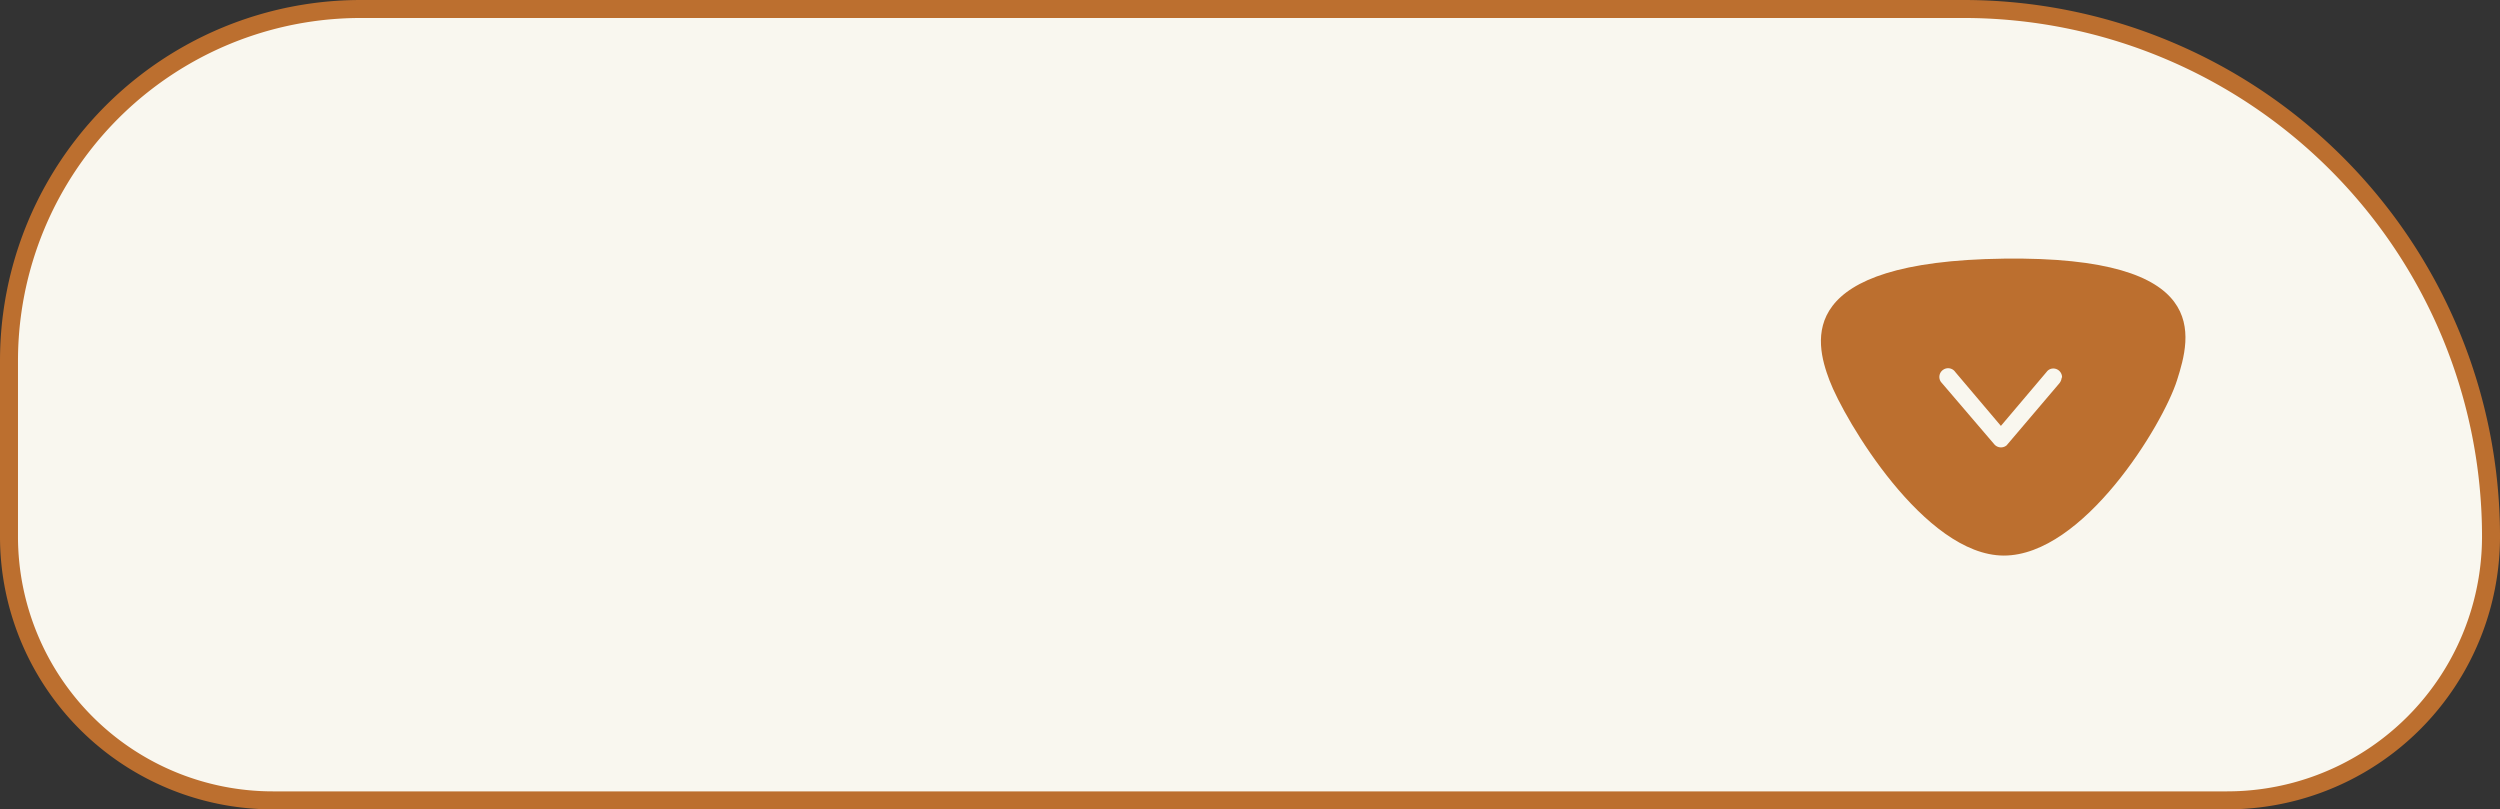 <svg xmlns="http://www.w3.org/2000/svg" viewBox="0 0 139 45"><rect x="0" y="0" width="139" height="45" fill="#333333" stroke="none"/><defs><style>.cls-1,.cls-3{fill:#f9f7ef;}.cls-1{stroke:#bc6f2f;stroke-miterlimit:10;}.cls-2{fill:#bc6f2f;}</style></defs><g id="Layer_2" data-name="Layer 2"><g id="Layer_1-2" data-name="Layer 1"><path id="Rectangle_449-2" data-name="Rectangle 449-2" class="cls-1" d="M20.06.5h89.11A29.33,29.33,0,0,1,138.5,29.83h0A14.67,14.67,0,0,1,123.83,44.5H15.17A14.67,14.67,0,0,1,.5,29.83h0V20.06A19.56,19.56,0,0,1,20.06.5Z"/><path id="Path_3903-2" data-name="Path 3903-2" class="cls-2" d="M111.41,30.89c4.43,0,8.84-7.26,9.63-9.74s2-6.92-9.63-6.77-10.52,4.58-9.69,6.77S107,30.88,111.41,30.89Z"/><g id="layer1"><path id="path9429" class="cls-3" d="M114.65,21a.49.49,0,0,0-.45-.51.46.46,0,0,0-.41.19l-2.54,3-2.54-3a.48.48,0,0,0-.67-.12h0a.48.48,0,0,0-.12.68l.06.07,2.9,3.39a.49.49,0,0,0,.69.06l.05-.06,2.89-3.4a.59.59,0,0,0,.12-.31Z"/></g></g></g></svg>